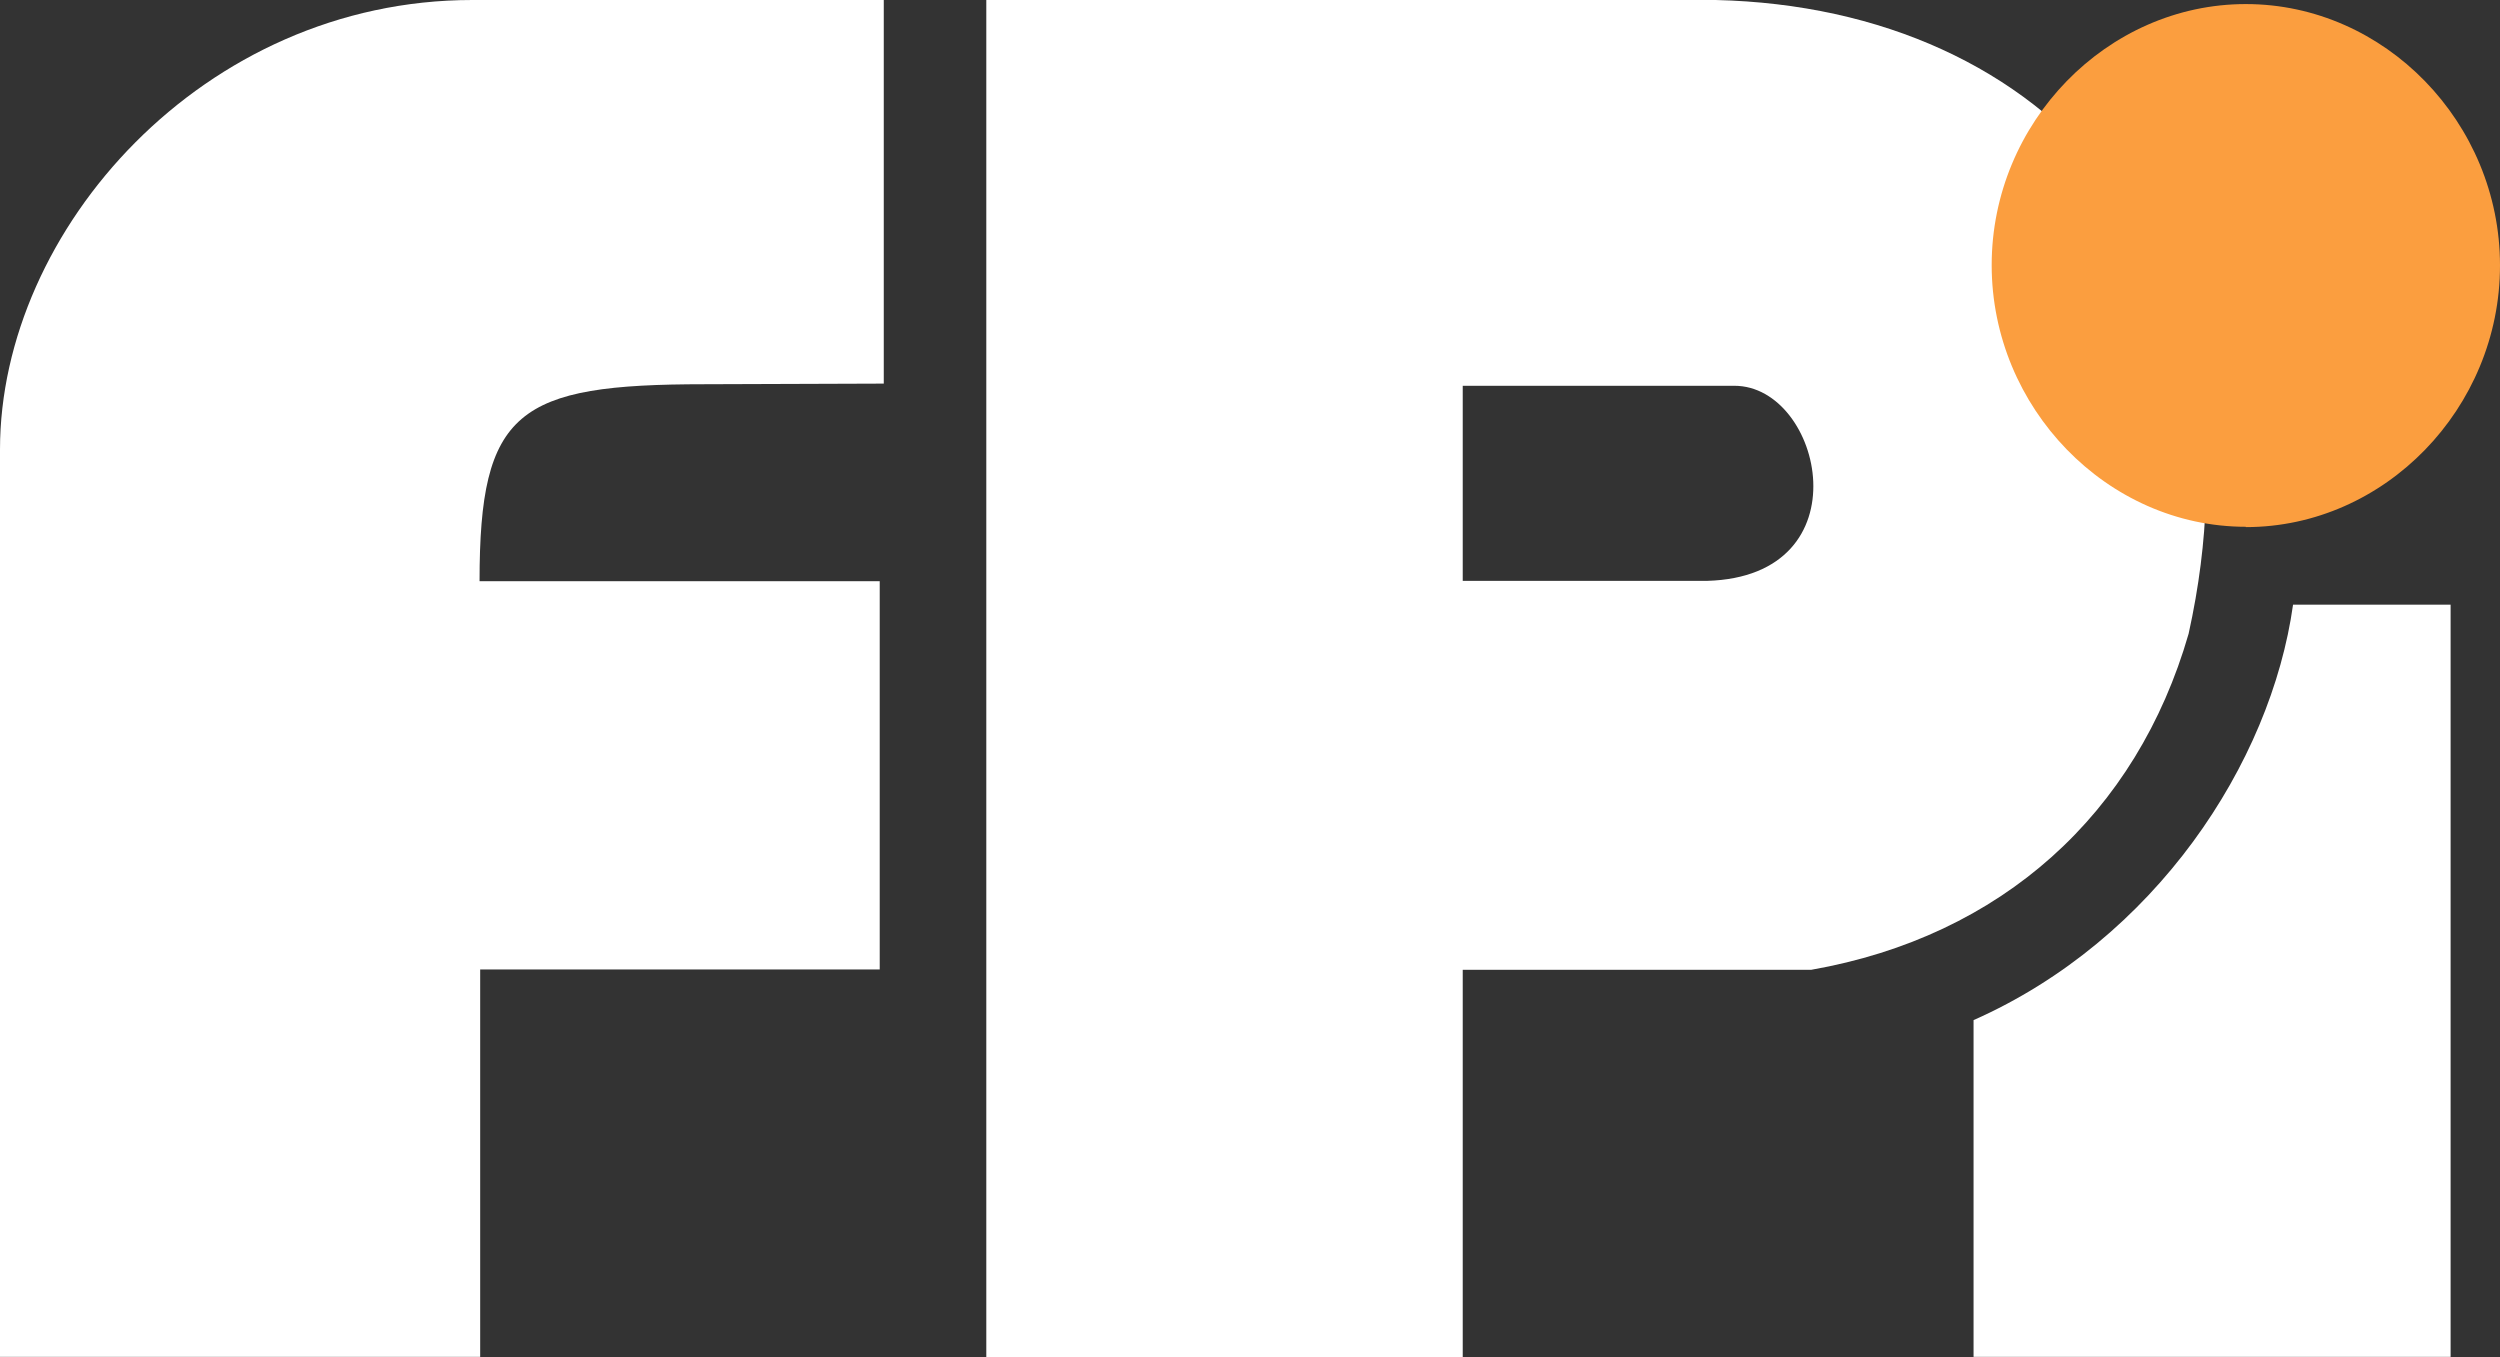 <svg width="140" height="76" viewBox="0 0 140 76" fill="none" xmlns="http://www.w3.org/2000/svg">
<rect x="0" y="0" width="140" height="76" fill="#333333" stroke="none"/>
<path d="M0 25.176V75.983H26.89V54.291H49.264V32.546H26.855C26.855 22.987 28.973 21.517 39.477 21.517L49.491 21.482V0H26.453C11.397 0 0 12.868 0 25.176Z" fill="white"/>
<path d="M128.411 33.86C127.168 42.753 120.673 52.628 110.519 57.127V75.983H137.234V33.86H128.411Z" fill="white"/>
<path d="M95.586 32.529H81.913V21.604H97.126C102.063 21.604 104.479 32.284 95.586 32.529ZM96.076 0H55.233V76H81.913V54.308H101.433C112.095 52.435 119.657 45.572 122.563 35.488C127.22 14.409 114.756 0.438 96.076 0Z" fill="white"/>
<path d="M125.767 29.518C133.54 29.518 140 22.865 140 14.864C140 6.863 133.54 0.228 125.767 0.228C117.994 0.228 111.534 6.863 111.534 14.847C111.534 22.83 117.994 29.5 125.767 29.5" fill="#FB9E3F"/>
</svg>
